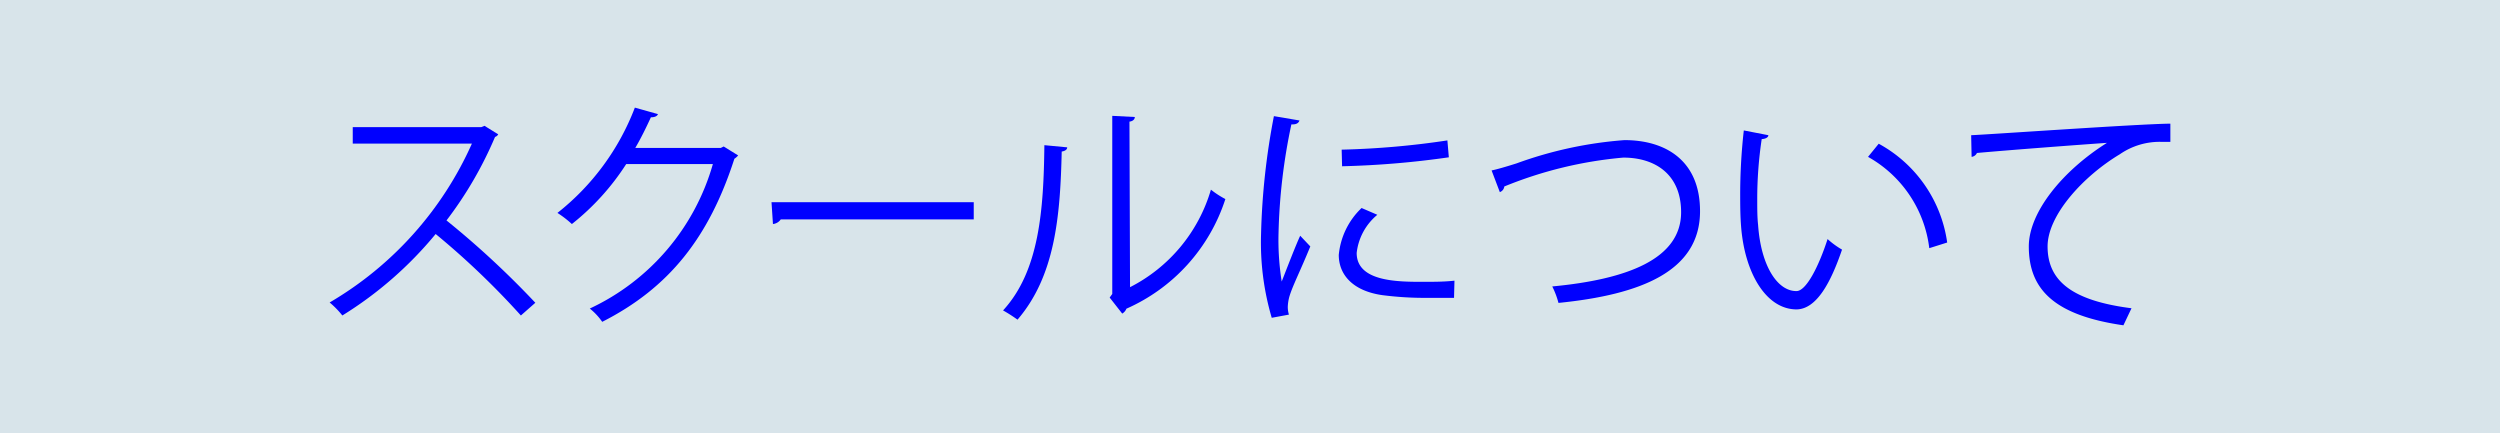 <svg id="Layer_1" data-name="Layer 1" xmlns="http://www.w3.org/2000/svg" viewBox="0 0 173.07 30"><defs><style>.cls-1{fill:#d8e4ea;}.cls-2{fill:blue;}</style></defs><title>sch_lnk_about_0</title><rect class="cls-1" width="173.07" height="30"/><path class="cls-2" d="M907.32,534.38a.37.37,0,0,1-.22.18,26.54,26.54,0,0,1-3.36,5.78,61.41,61.41,0,0,1,6.15,5.7l-1,.88a55,55,0,0,0-5.9-5.64,26.21,26.21,0,0,1-6.46,5.64,6.19,6.19,0,0,0-.88-.9,24.11,24.11,0,0,0,9.85-11h-8.25v-1.14h8.9l.22-.09Z" transform="translate(-872.83 -525.08)"/><path class="cls-2" d="M923.93,535.84a1.16,1.16,0,0,1-.26.23c-1.76,5.45-4.52,8.94-9.15,11.29a4.32,4.32,0,0,0-.86-.92,15.81,15.81,0,0,0,8.52-10h-6a17,17,0,0,1-3.76,4.15,7.17,7.17,0,0,0-1-.77,17,17,0,0,0,5.36-7.29l1.6.45c-.07.17-.27.22-.49.22-.34.74-.69,1.45-1.08,2.12h5.92l.2-.1Z" transform="translate(-872.83 -525.08)"/><path class="cls-2" d="M926.24,539.08h14v1.19H926.88a.76.76,0,0,1-.54.32Z" transform="translate(-872.83 -525.08)"/><path class="cls-2" d="M946.71,535.28c0,.16-.16.26-.38.29-.1,4.52-.47,8.63-3.06,11.64a10.38,10.38,0,0,0-1-.64c2.5-2.72,2.81-6.92,2.86-11.44Zm4.35,9.68a11.06,11.06,0,0,0,5.6-6.75,6.24,6.24,0,0,0,1,.65,12.5,12.5,0,0,1-6.85,7.59.69.69,0,0,1-.29.34l-.87-1.11.18-.25V533.1l1.56.08c0,.16-.13.29-.37.32Z" transform="translate(-872.83 -525.08)"/><path class="cls-2" d="M962.79,533.42c-.06.18-.22.29-.56.27a40.09,40.09,0,0,0-.89,7.56,18.23,18.23,0,0,0,.22,3.32c.32-.82,1-2.58,1.28-3.17l.7.74c-.69,1.69-1.19,2.65-1.43,3.41a3,3,0,0,0-.13.79,1.82,1.82,0,0,0,.08.52l-1.19.22a18.41,18.41,0,0,1-.74-5.78,48.8,48.8,0,0,1,.89-8.18Zm10.7,12.28c-.61,0-1.23,0-1.85,0a22.8,22.8,0,0,1-3.13-.19c-2.06-.3-3-1.44-3-2.78a5.15,5.15,0,0,1,1.58-3.25l1.09.47a4,4,0,0,0-1.43,2.64c0,2,2.86,2,4.61,2,.7,0,1.46,0,2.16-.08Zm-7.78-10.26a57.61,57.61,0,0,0,7.32-.64l.1,1.17a61.89,61.89,0,0,1-7.39.62Z" transform="translate(-872.83 -525.08)"/><path class="cls-2" d="M976.09,536.88c.38-.08.94-.24,1.73-.49a27.78,27.78,0,0,1,7.47-1.61c2.82,0,5.23,1.39,5.23,4.92,0,4.17-4.12,5.78-9.8,6.35a5.8,5.8,0,0,0-.43-1.14c5.19-.49,8.92-1.9,8.92-5.14,0-2.64-1.82-3.78-4-3.78a28.23,28.23,0,0,0-8.24,2,.47.47,0,0,1-.31.39Z" transform="translate(-872.83 -525.08)"/><path class="cls-2" d="M995.25,534.44c0,.16-.22.26-.46.27a27.87,27.87,0,0,0-.31,4.19c0,.62,0,1.22.06,1.76.2,2.86,1.36,4.59,2.66,4.57.67,0,1.54-1.71,2.15-3.6a5.73,5.73,0,0,0,1,.73c-.77,2.26-1.75,4.11-3.14,4.14-2.13,0-3.61-2.55-3.85-5.77-.05-.64-.06-1.35-.06-2.1a39.63,39.63,0,0,1,.25-4.52Zm11.14,7.82a8.39,8.39,0,0,0-4.24-6.32l.74-.91a9.24,9.24,0,0,1,4.74,6.84Z" transform="translate(-872.83 -525.08)"/><path class="cls-2" d="M1009.29,534.44c1.26-.05,11.61-.78,13.79-.8l0,1.26c-.22,0-.42,0-.63,0a4.85,4.85,0,0,0-2.87.86c-2.52,1.51-5,4.21-5,6.38,0,2.35,1.64,3.75,5.81,4.28l-.56,1.18c-4.77-.69-6.55-2.47-6.55-5.46,0-2.37,2.34-5.24,5.41-7.17-1.78.12-6.8.5-9,.7a.47.47,0,0,1-.37.27Z" transform="translate(-872.83 -525.08)"/></svg>